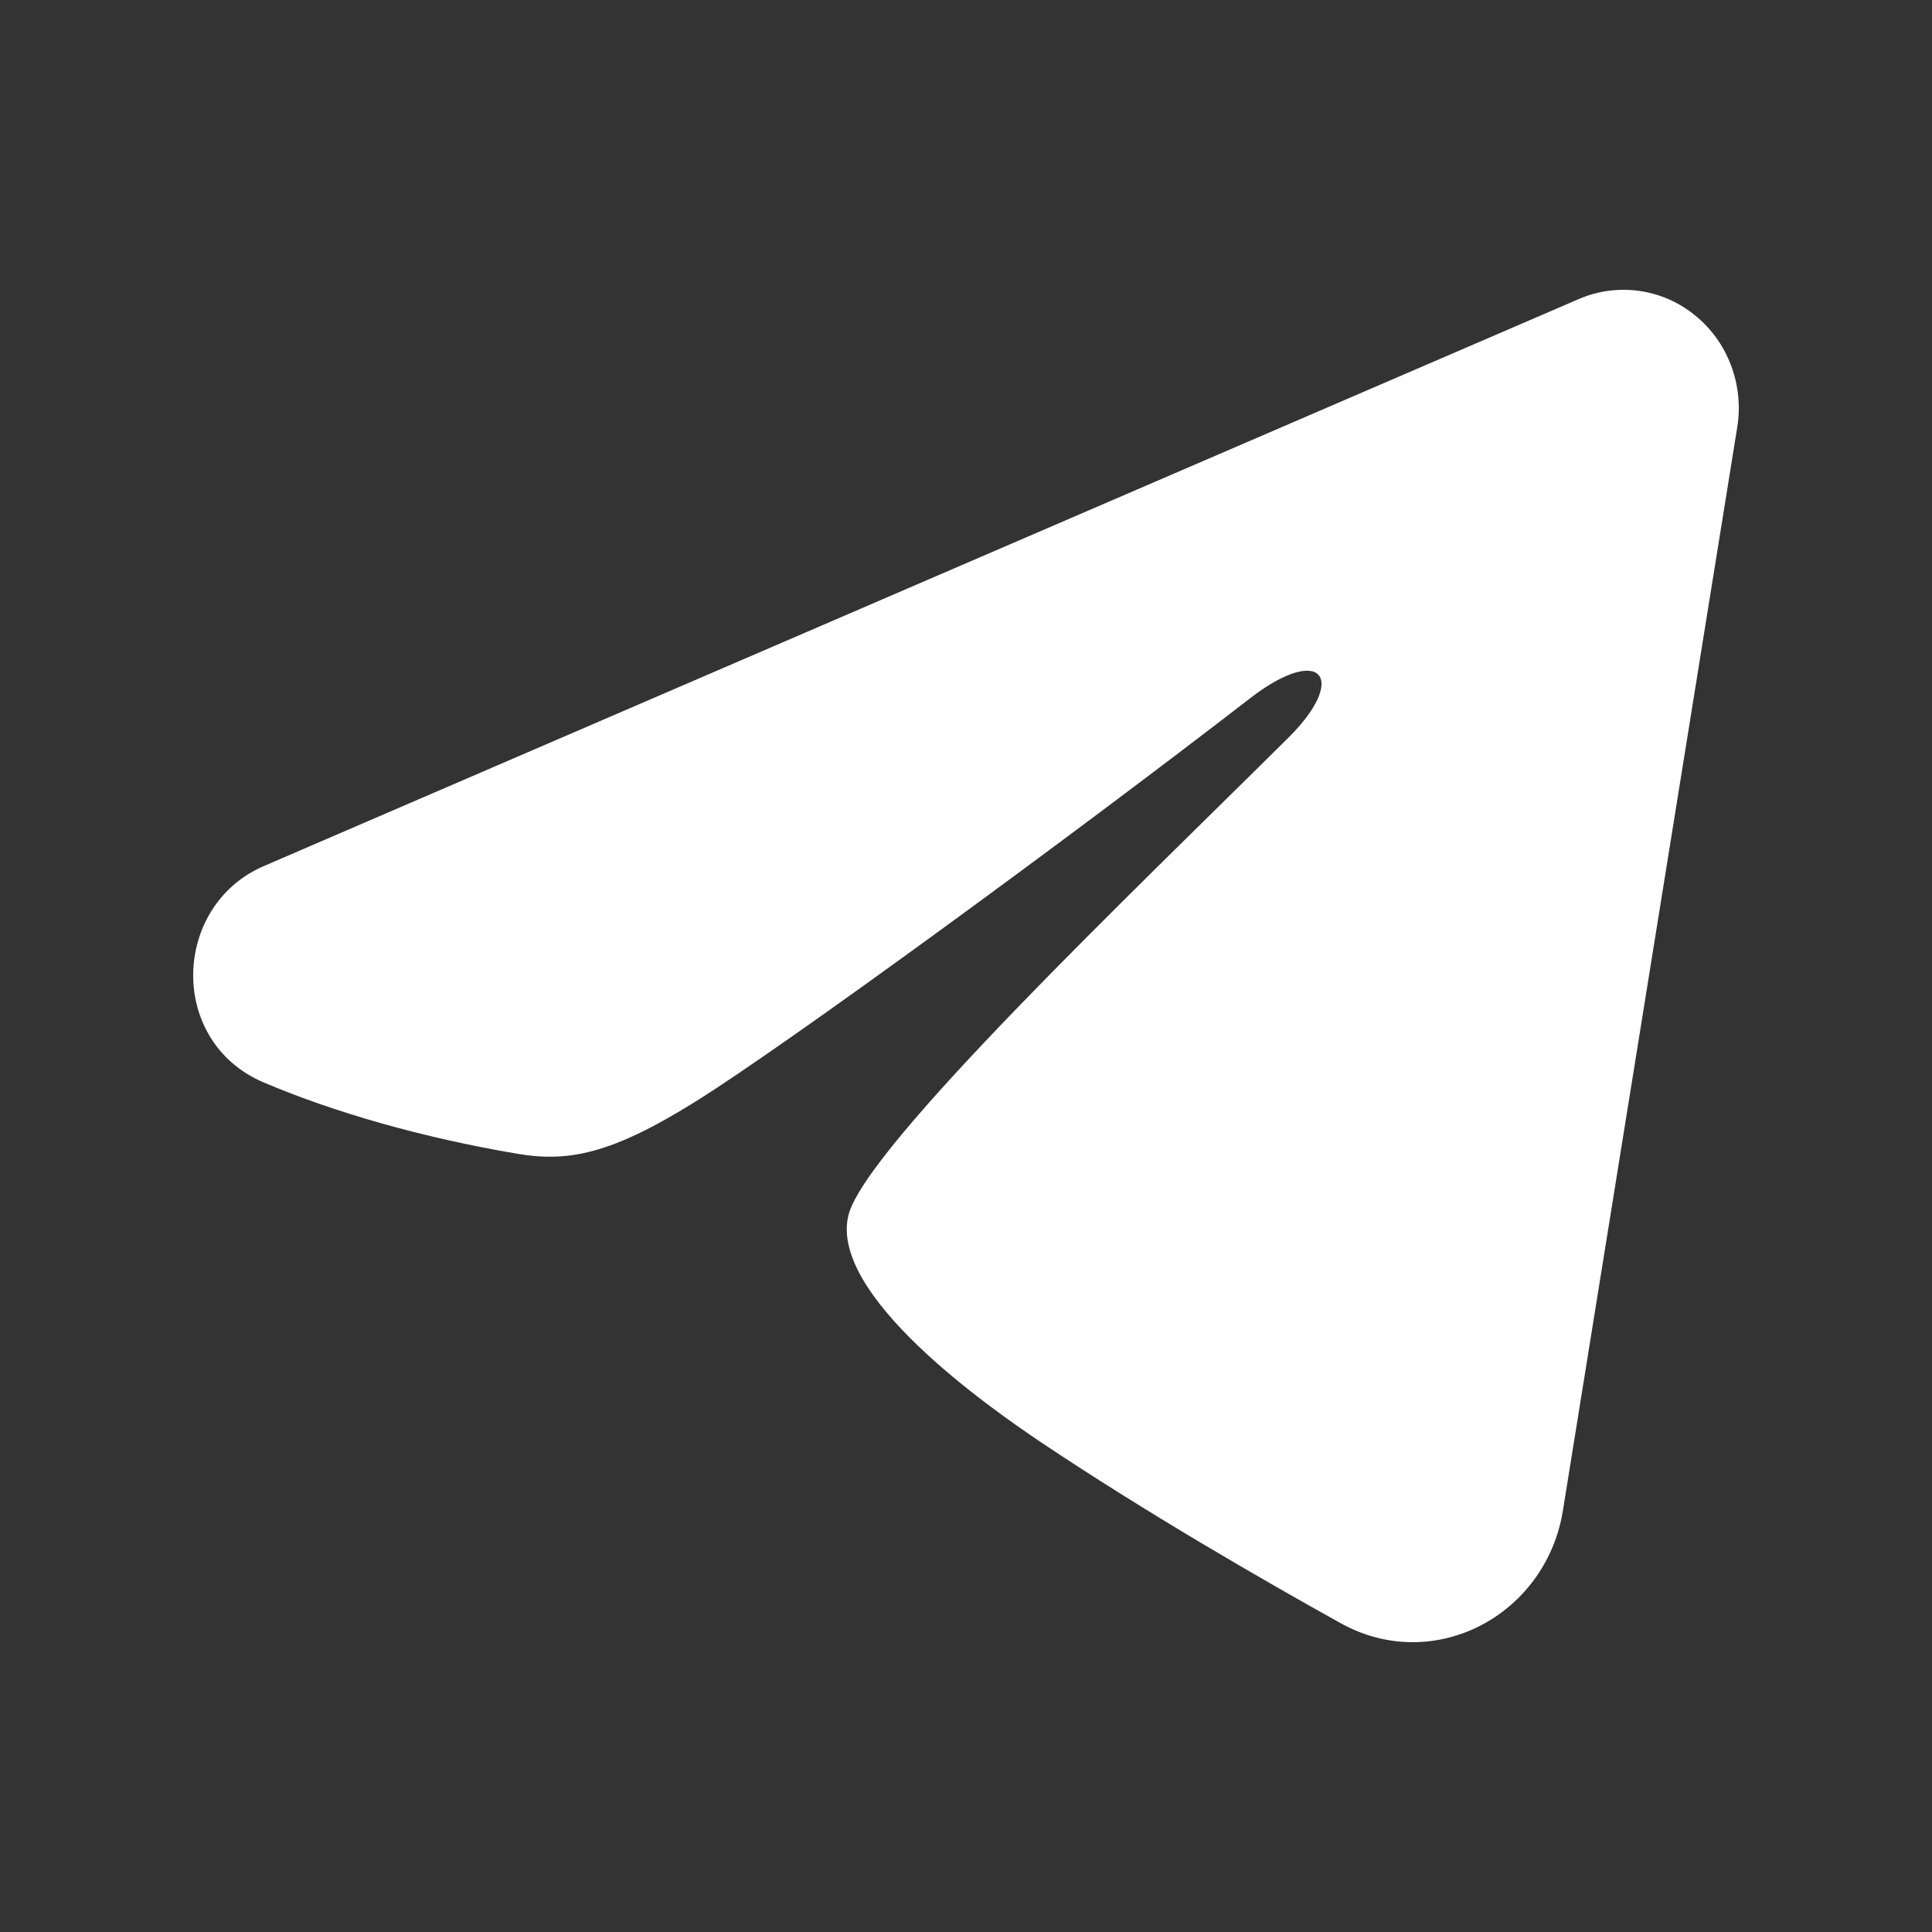 <svg width="20" height="20" viewBox="0 0 20 20" fill="none" xmlns="http://www.w3.org/2000/svg">
    <rect x="0" y="0" width="20" height="20" fill="#333333" stroke="none"/>
    <g clip-path="url(#clip0_41_87)">
        <path fill-rule="evenodd" clip-rule="evenodd" d="M16.343 3.096C16.539 3.011 16.755 2.982 16.966 3.011C17.178 3.04 17.378 3.127 17.545 3.263C17.713 3.398 17.842 3.577 17.919 3.781C17.996 3.985 18.019 4.206 17.984 4.422L16.179 15.639C16.003 16.721 14.845 17.341 13.876 16.802C13.065 16.351 11.862 15.657 10.779 14.932C10.238 14.569 8.579 13.407 8.783 12.58C8.958 11.873 11.745 9.217 13.337 7.637C13.962 7.017 13.677 6.659 12.939 7.23C11.106 8.647 8.164 10.802 7.191 11.409C6.333 11.943 5.886 12.035 5.351 11.943C4.375 11.777 3.469 11.519 2.731 11.206C1.732 10.781 1.781 9.376 2.73 8.966L16.343 3.096Z" fill="white"/>
    </g>
    <defs>
        <clipPath id="clip0_41_87">
            <rect width="20" height="20" fill="white"/>
        </clipPath>
    </defs>
</svg>
